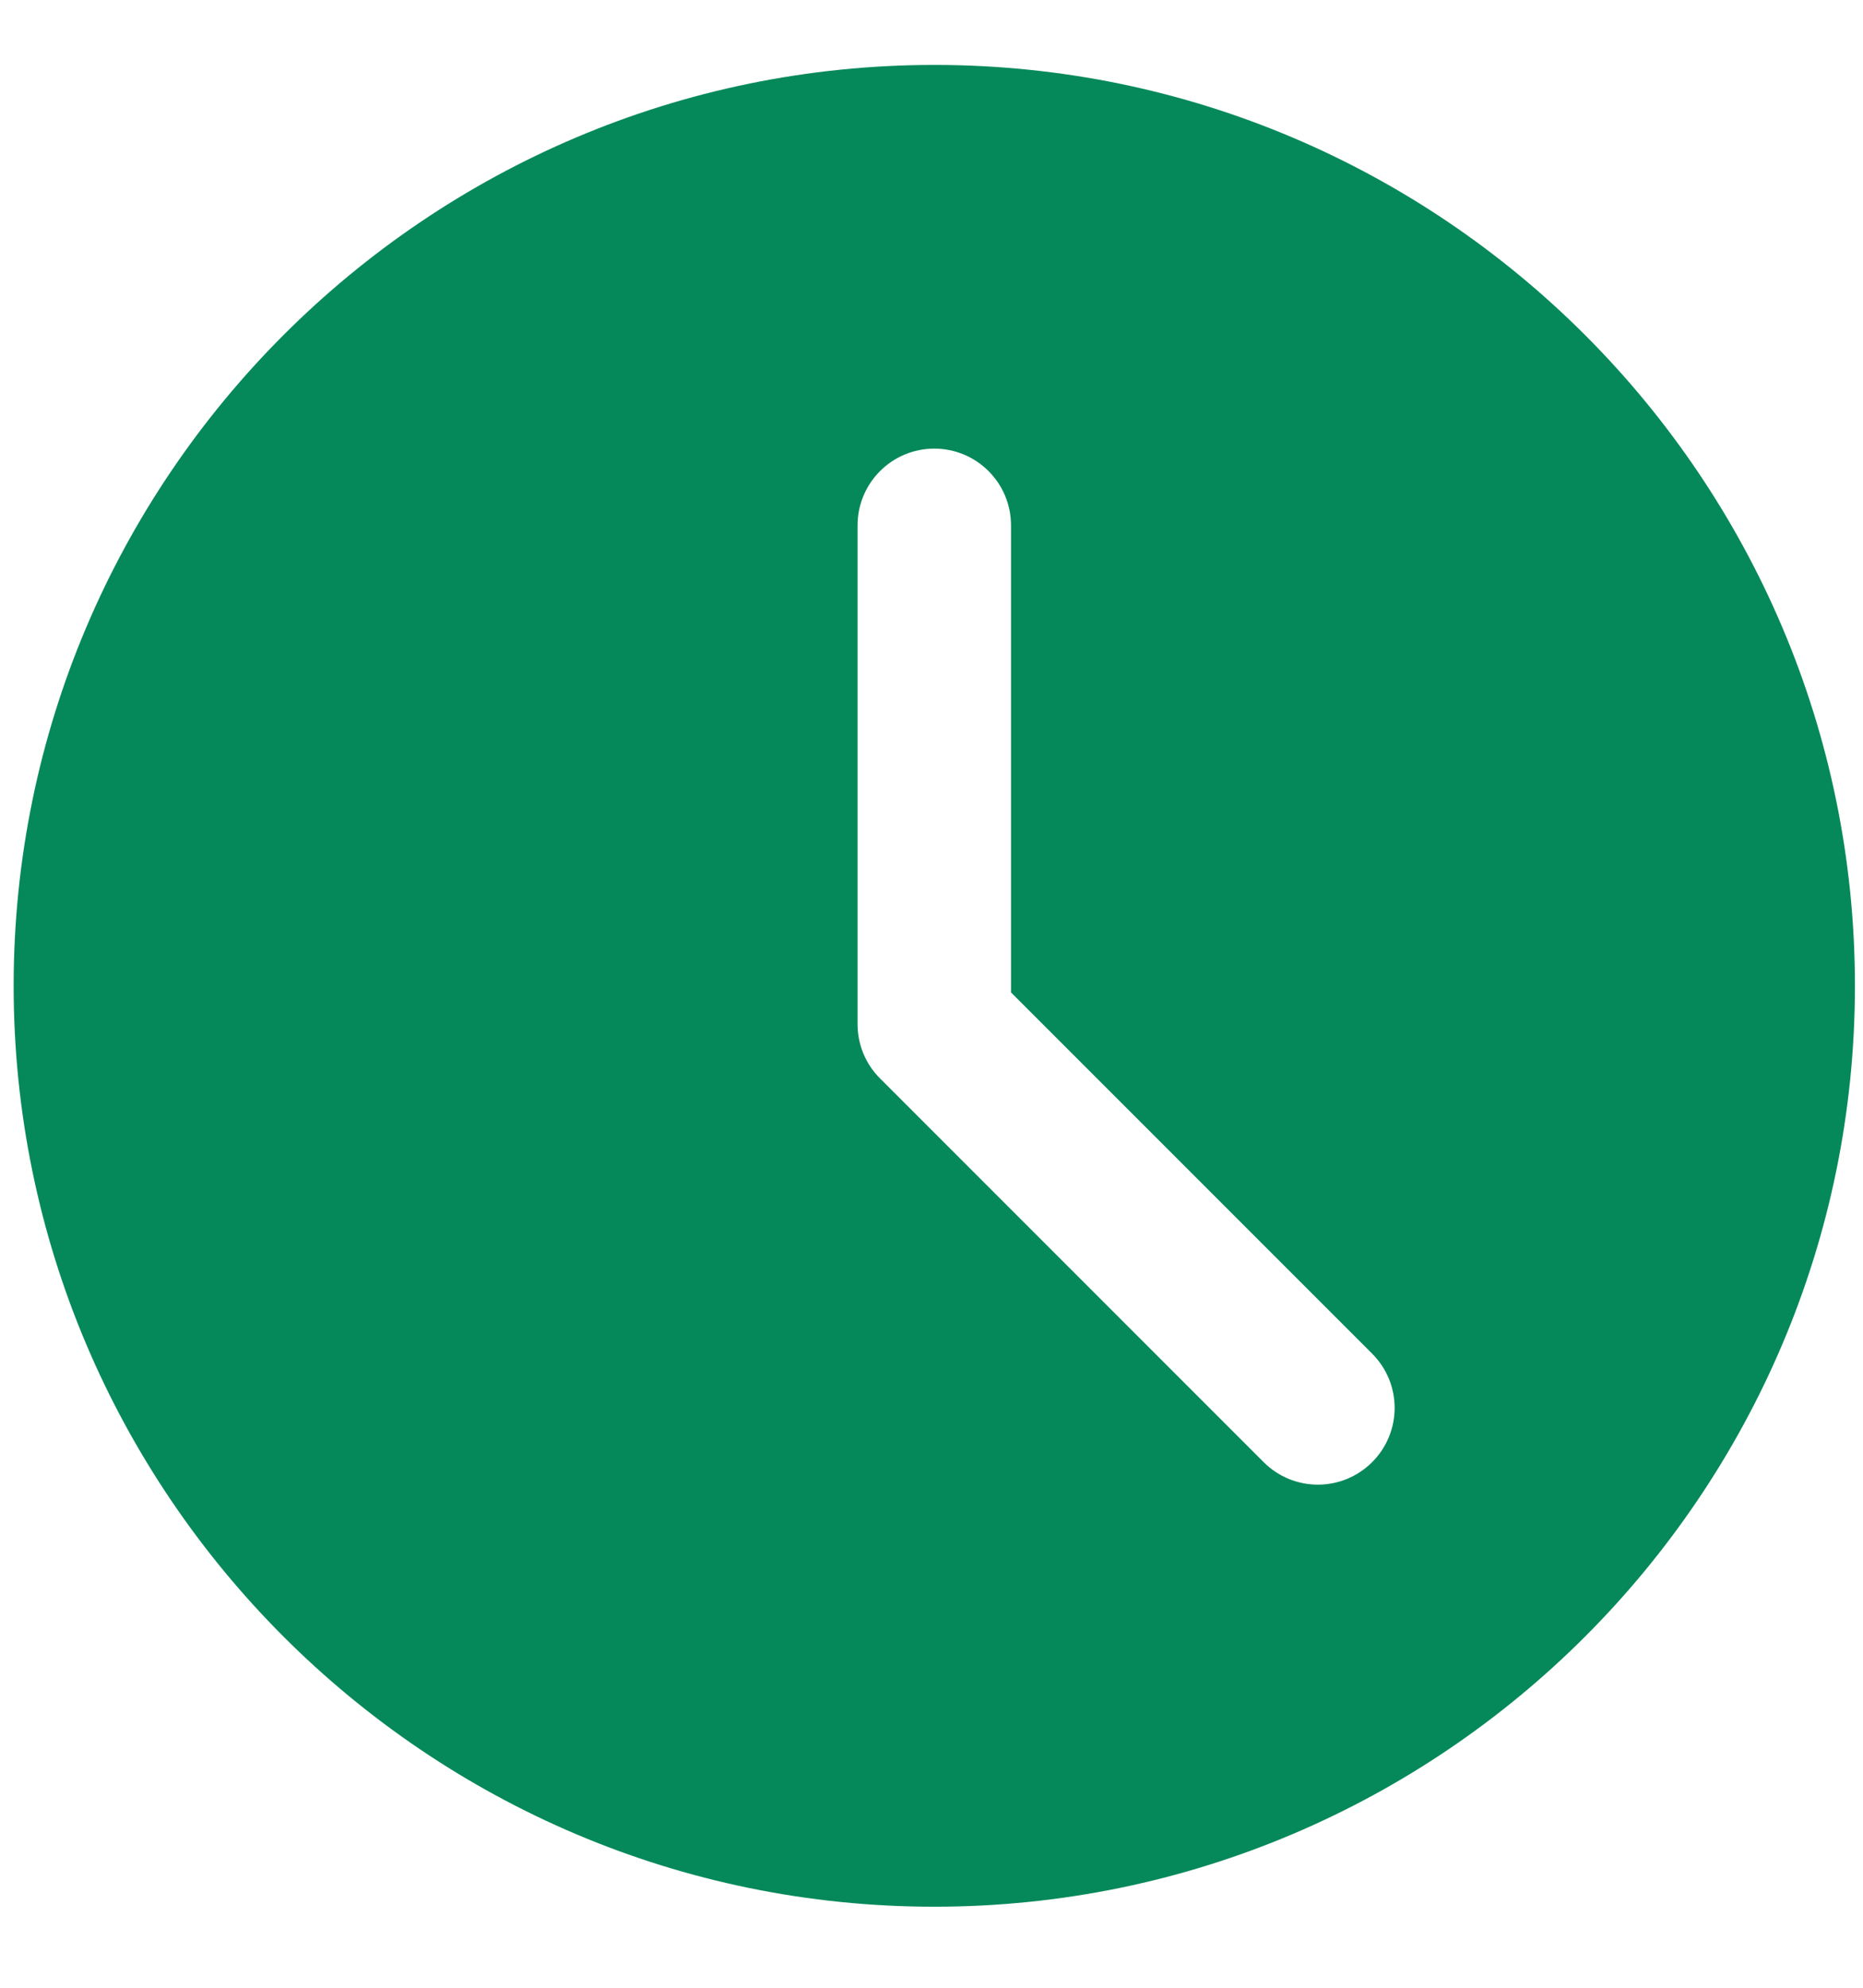 <?xml version="1.0" encoding="UTF-8"?> <svg xmlns="http://www.w3.org/2000/svg" width="120" height="128" viewBox="0 0 120 128" fill="none"><g clip-path="url(#clip0_121_1030)"><path d="M60.18 4.181C27.48 4.181 0.879 30.782 0.879 63.482C0.879 96.181 27.48 122.782 60.18 122.782C92.879 122.782 119.48 96.181 119.48 63.482C119.48 30.782 92.879 4.181 60.18 4.181ZM88.382 94.155C87.419 95.118 86.154 95.603 84.888 95.603C83.623 95.603 82.358 95.118 81.395 94.155L56.686 69.446C55.757 68.522 55.238 67.267 55.238 65.952V33.831C55.238 31.098 57.452 28.889 60.18 28.889C62.908 28.889 65.121 31.098 65.121 33.831V63.907L88.382 87.167C90.314 89.099 90.314 92.223 88.382 94.155Z" fill="#06895A"></path></g><defs><clipPath id="clip0_121_1030"><rect width="118.974" height="126.905" fill="white" transform="translate(0.879 0.943)"></rect></clipPath></defs></svg> 